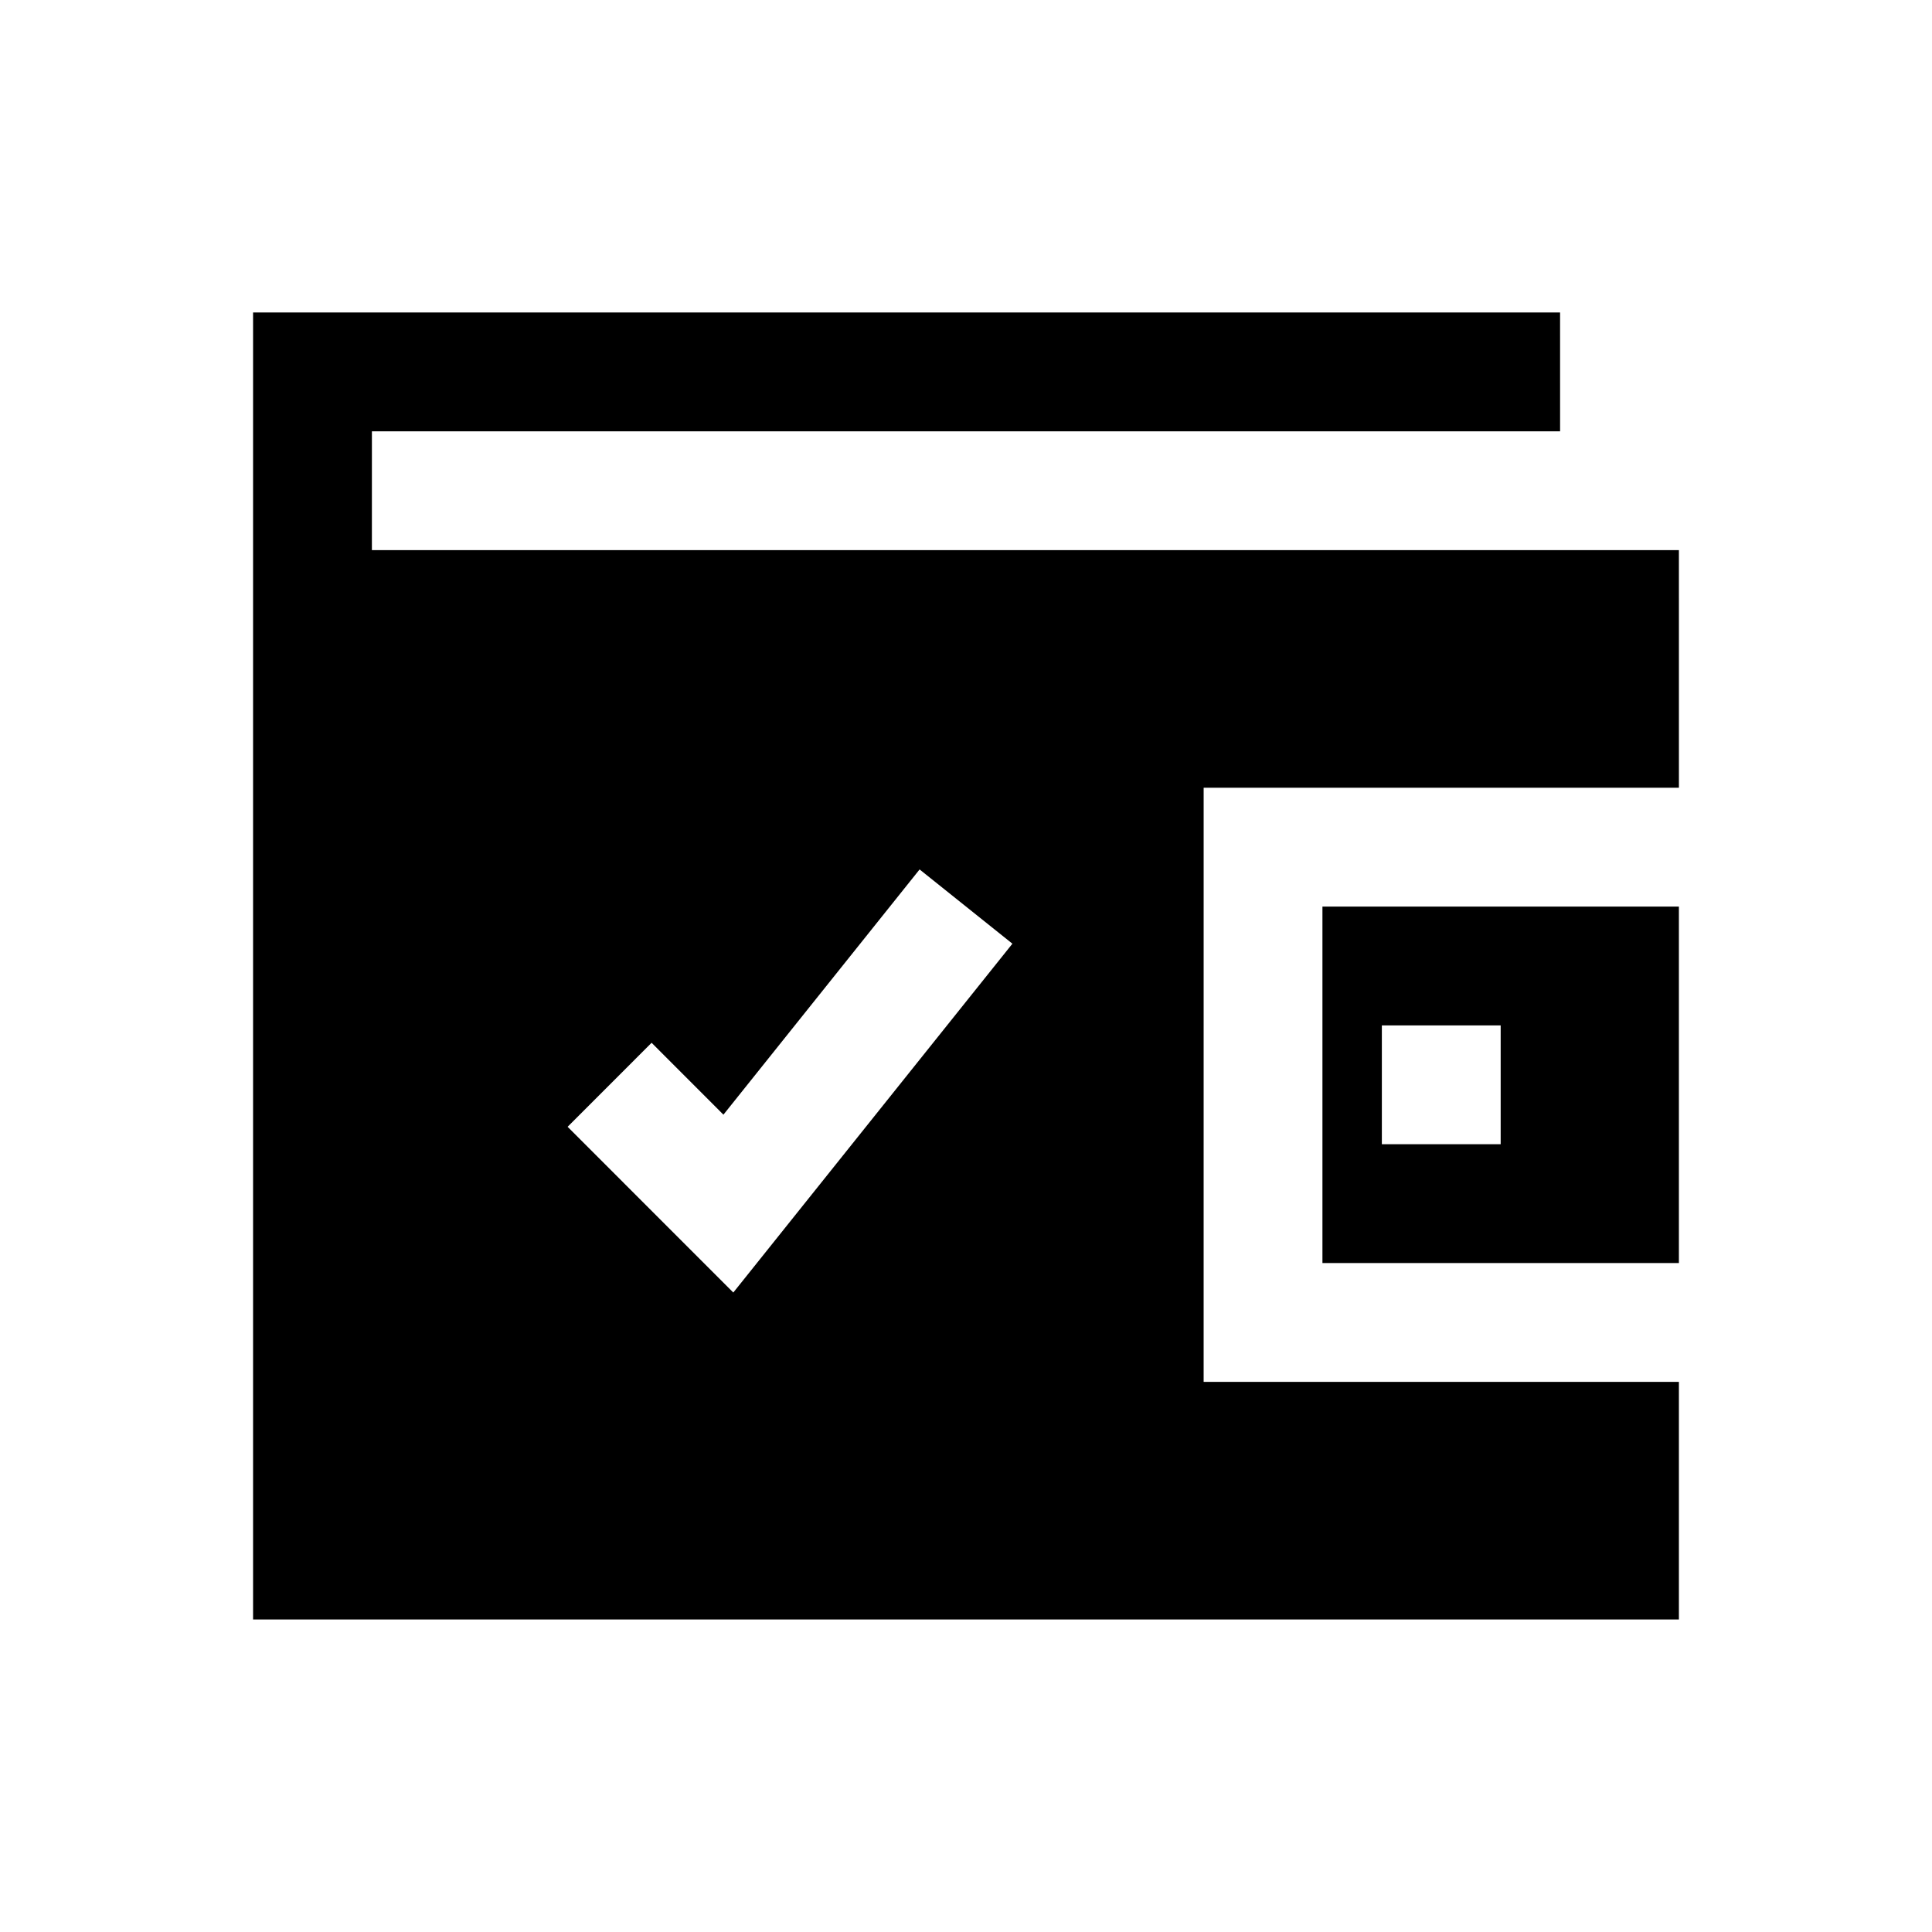 <?xml version="1.0" encoding="UTF-8"?>
<!-- Uploaded to: SVG Repo, www.svgrepo.com, Generator: SVG Repo Mixer Tools -->
<svg fill="#000000" width="800px" height="800px" version="1.1" viewBox="144 144 512 512" xmlns="http://www.w3.org/2000/svg">
 <g>
  <path d="m242.56 258.3h314.88l-0.004-31.488h-346.37v346.37h377.86v-62.977h-125.95l0.004-157.44h125.95l-0.004-62.977h-346.37zm74.121 162.05 19.035 19.051 51.988-64.992 24.594 19.68-73.965 92.449-43.91-43.926z"/>
  <path d="m494.46 478.72h94.465v-94.465h-94.465zm15.746-62.977h31.488v31.488h-31.488z"/>
 </g>
</svg>